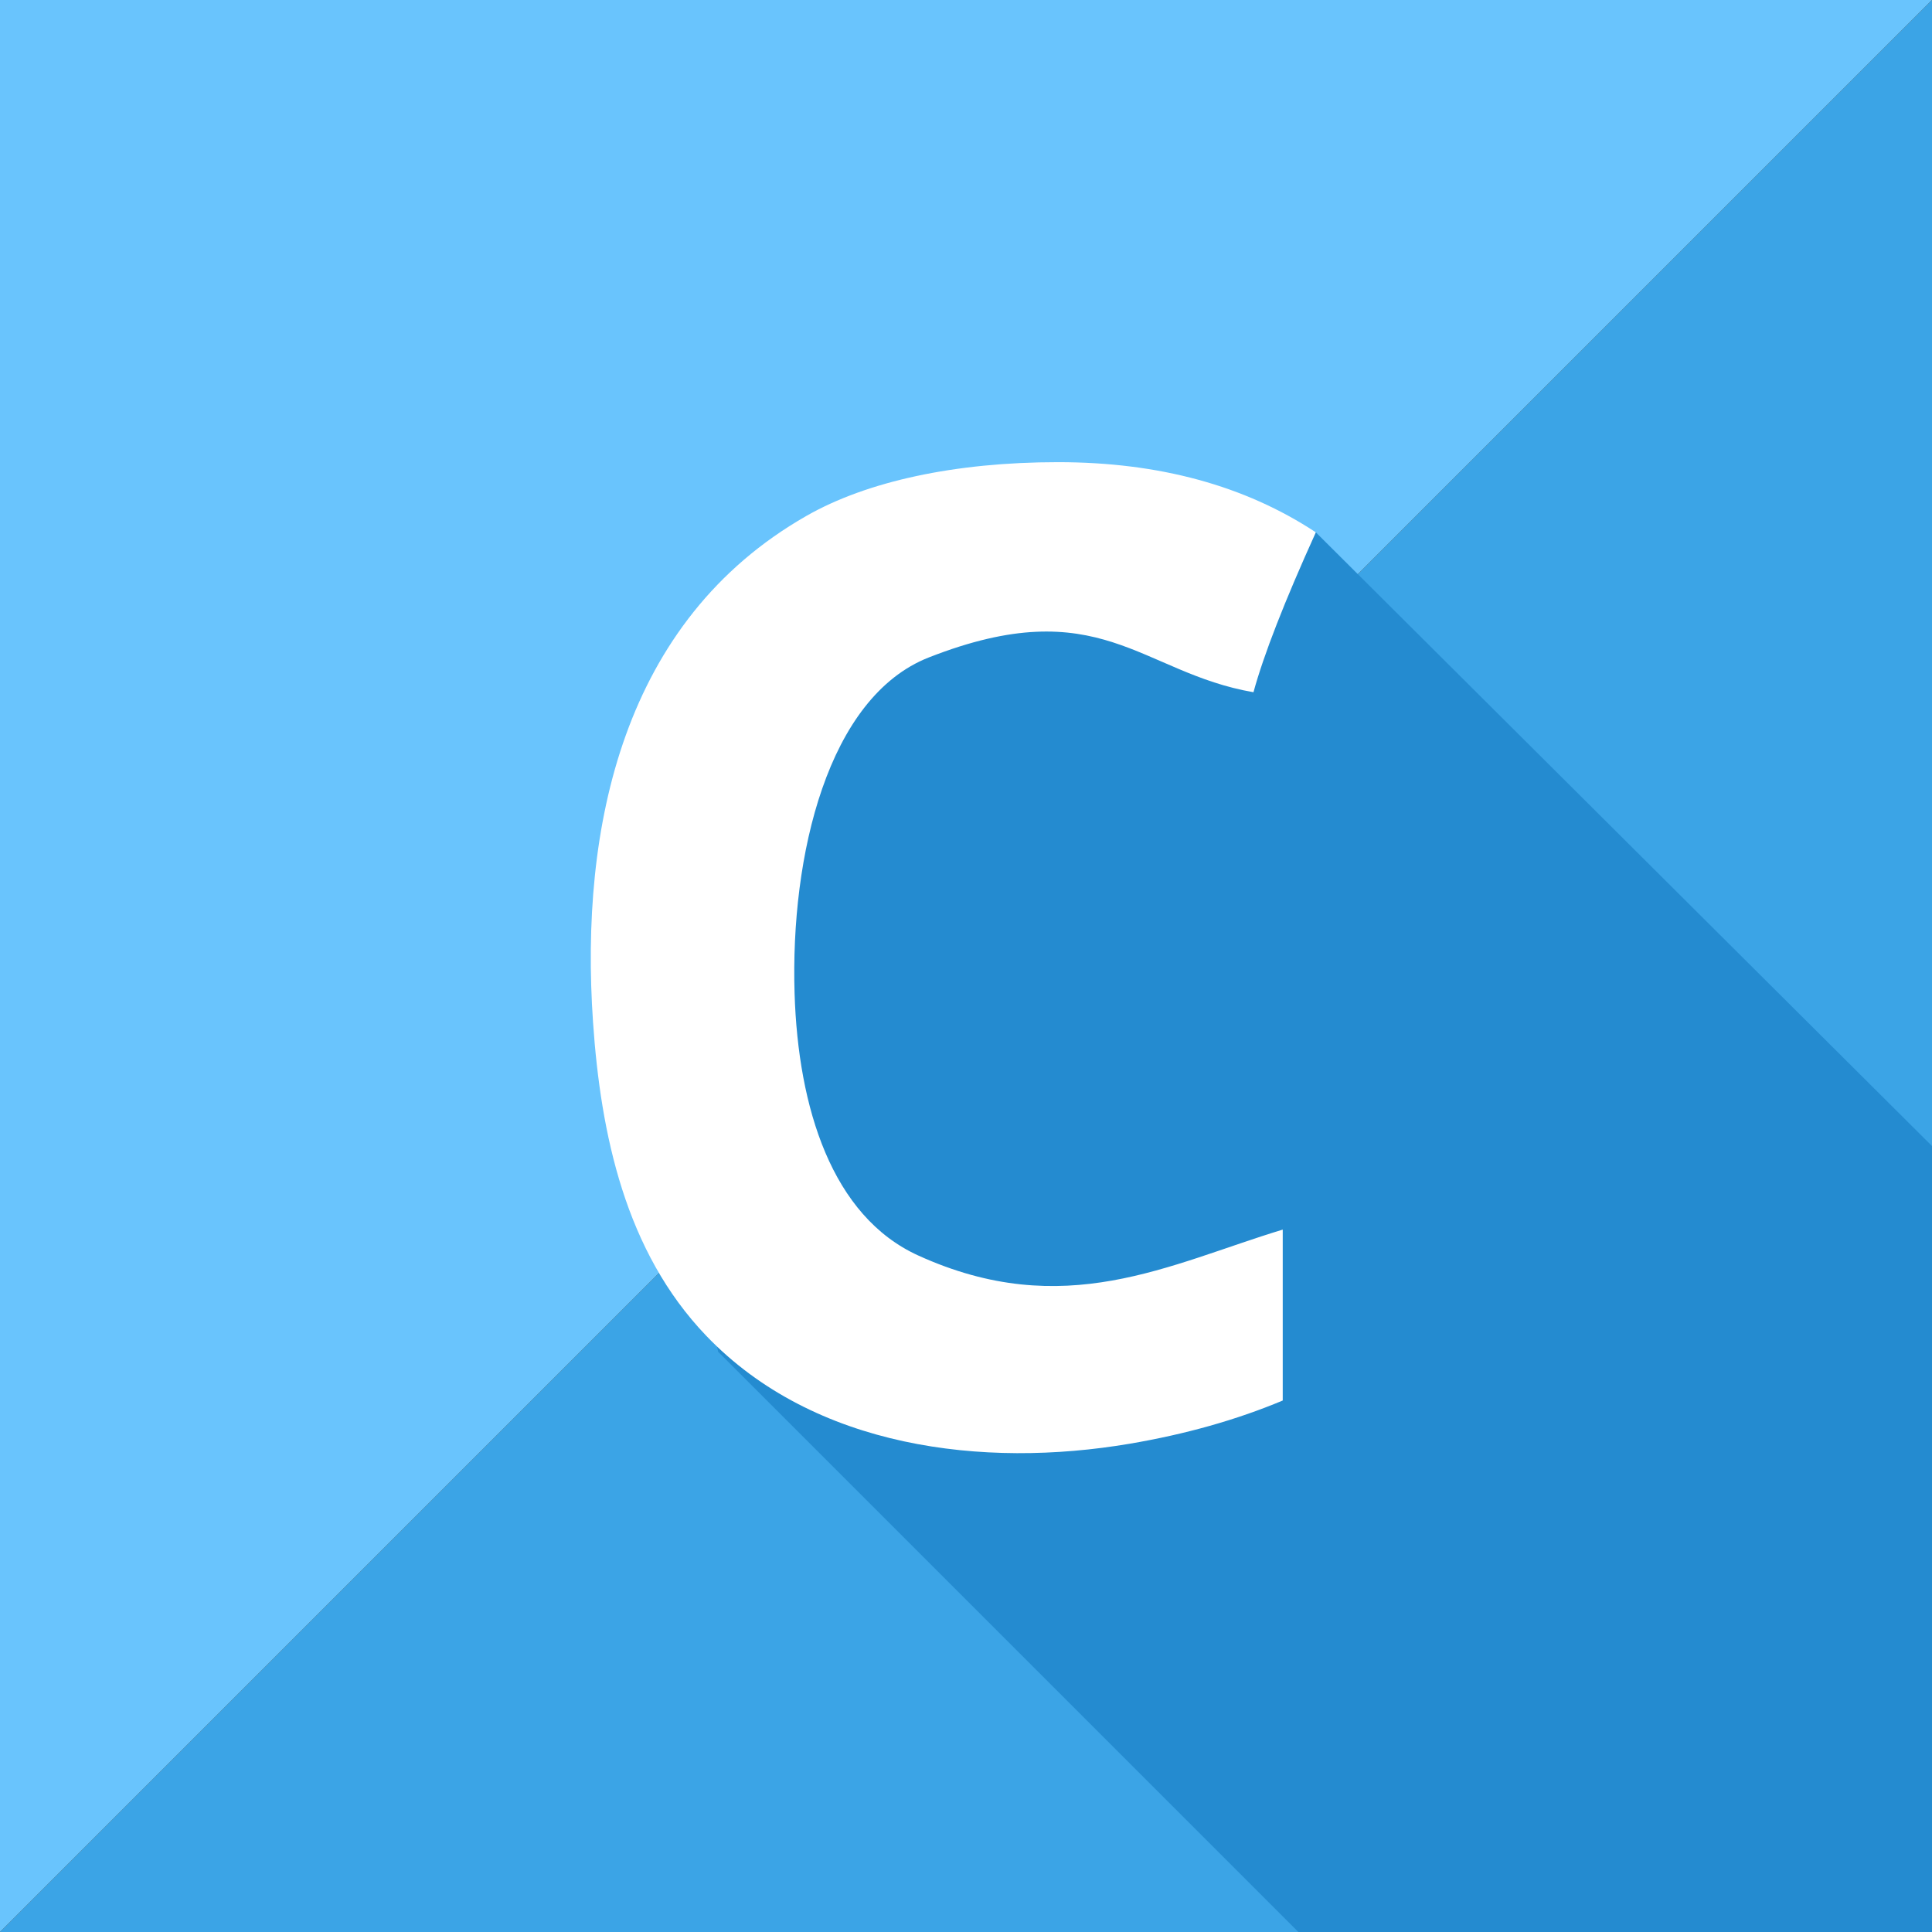 <?xml version="1.0" encoding="UTF-8"?>
<svg width="363px" height="363px" viewBox="0 0 363 363" version="1.1" xmlns="http://www.w3.org/2000/svg" xmlns:xlink="http://www.w3.org/1999/xlink">
    <rect x="0" y="0" width="363" height="363" fill="#333333" stroke="none"/>
    <title>favicon</title>
    <g id="favicon" stroke="none" stroke-width="1" fill="none" fill-rule="evenodd">
        <polygon id="Rectangle-Copy" fill="#3BA4E6" transform="translate(181.5, 181.5) scale(-1, -1) translate(-181.5, -181.5) " points="0 0 363 0 0 363"></polygon>
        <polygon id="Rectangle" fill="#69C4FD" points="0 0 363 0 0 363"></polygon>
        <path d="M233.006,93.796 C250.372,70.316 272.906,61.052 300.608,66.002 C328.31,70.952 355.622,89.504 382.544,121.658 L383.269,483.646 L194.269,483.646 L194.269,151.114 L233.006,93.796 Z" id="Rectangle" fill="#248BD0" transform="translate(288.769, 274.177) rotate(-45) translate(-288.769, -274.177) "></path>
        <path d="M241.011,231.027 C219.525,237.565 199.959,248.379 172.514,235.886 C156.306,228.509 149.959,208.152 149.292,186.658 C148.489,160.783 155.516,130.98 174.514,123.525 C206.676,110.905 214.241,126.397 235.514,130.06 C237.432,123.032 241.338,113.019 247.231,100.021 C233.895,91.231 217.746,86.835 198.784,86.835 C179.411,86.835 162.876,90.447 151.514,96.933 C116.971,116.65 108.914,155.441 111.424,192.06 C112.866,213.093 117.492,235.118 132.688,250.97 C152.971,272.131 184.77,275.918 212.236,271.263 C222.747,269.481 232.338,266.774 241.011,263.141 L241.011,231.027 Z" id="Path" fill="#FFFFFF" fill-rule="nonzero"></path>
    </g>
</svg>